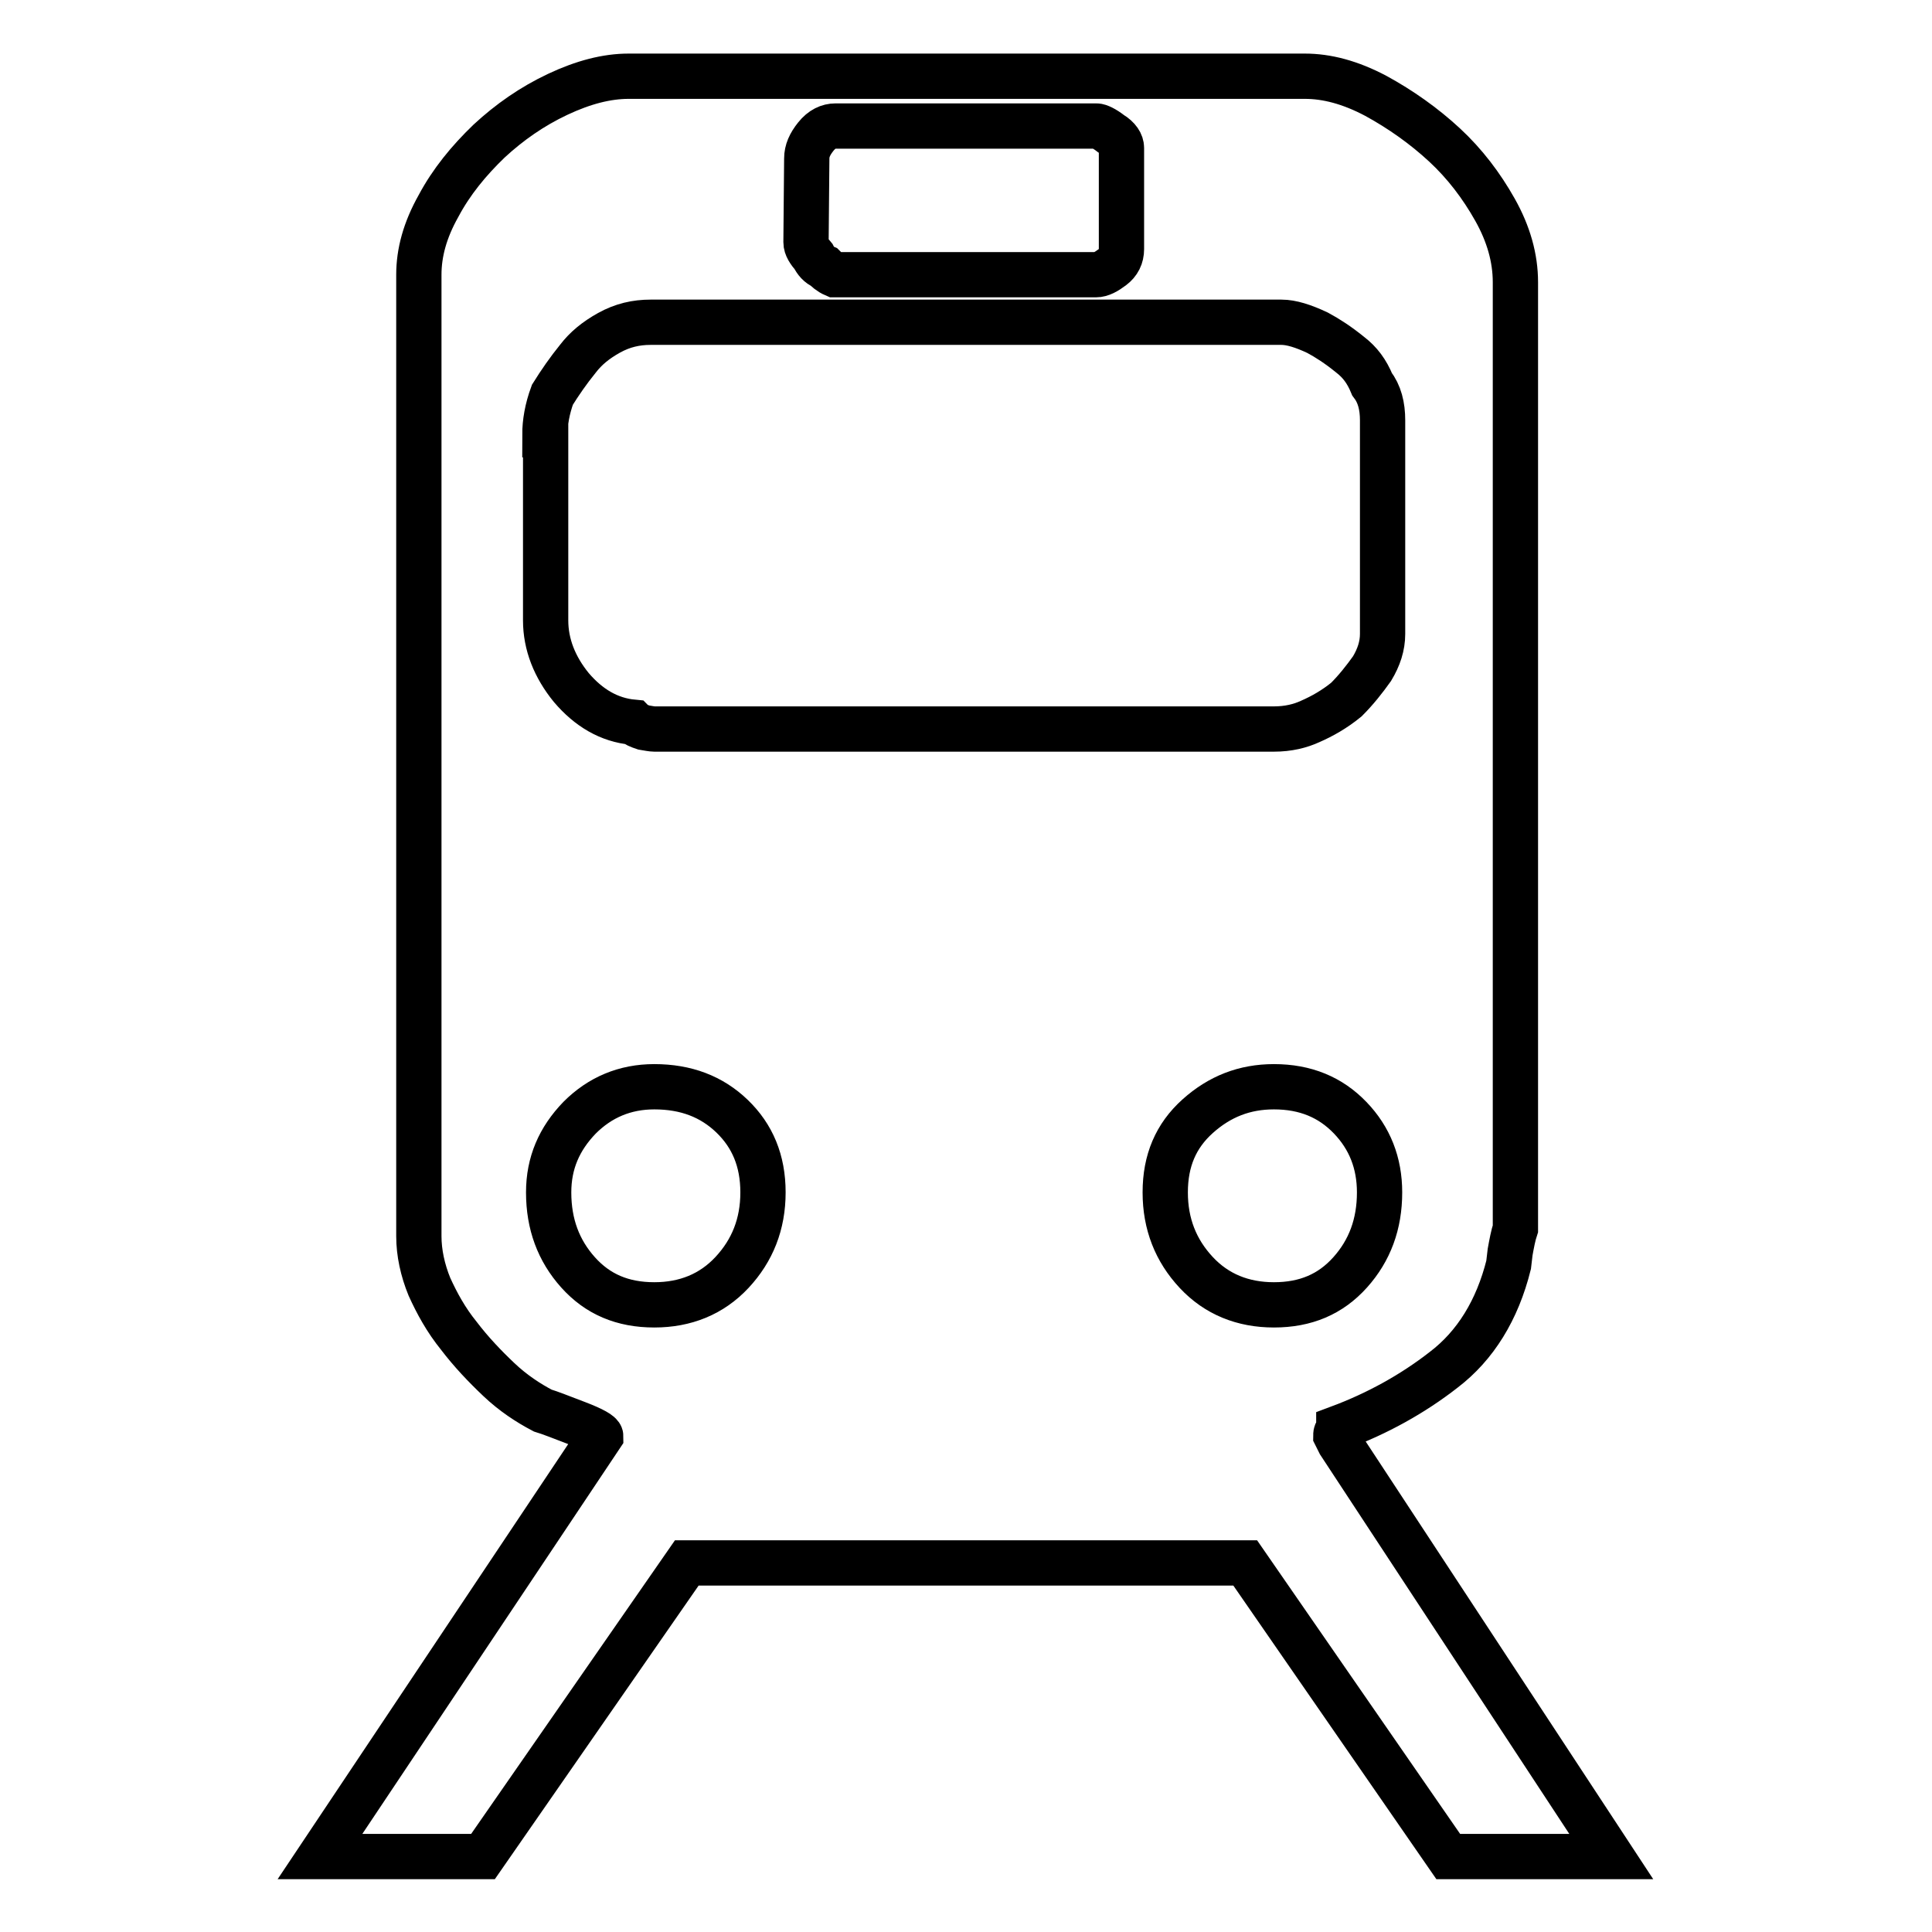 <?xml version="1.0" encoding="utf-8"?>
<!-- Svg Vector Icons : http://www.onlinewebfonts.com/icon -->
<!DOCTYPE svg PUBLIC "-//W3C//DTD SVG 1.1//EN" "http://www.w3.org/Graphics/SVG/1.1/DTD/svg11.dtd">
<svg version="1.1" xmlns="http://www.w3.org/2000/svg" xmlns:xlink="http://www.w3.org/1999/xlink" x="0px" y="0px" viewBox="0 0 256 256" enable-background="new 0 0 256 256" xml:space="preserve">
<g><g><g><g><path stroke-width="6" fill-opacity="0" stroke="#000000"  d="M177.5,191.2l-0.5-1c0-0.3,0.1-0.5,0.2-0.5c0.2,0,0.2-0.2,0.2-0.5c5.1-1.9,9.8-4.5,13.9-7.7c4.2-3.2,7.1-7.9,8.6-13.9l0.2-1.7c0.2-1.1,0.4-2.2,0.7-3.1V37.4c0-3.2-0.9-6.4-2.7-9.6s-4-6.1-6.7-8.6s-5.8-4.7-9.1-6.5c-3.4-1.8-6.5-2.6-9.4-2.6H83.3c-2.9,0-6,0.8-9.4,2.4s-6.4,3.7-9.1,6.2c-2.7,2.6-5,5.4-6.7,8.6c-1.8,3.2-2.6,6.2-2.6,9.1v127.4c0,2.2,0.5,4.5,1.4,6.7c1,2.2,2.2,4.4,3.9,6.5c1.6,2.1,3.4,4,5.3,5.8c1.9,1.8,3.9,3.1,5.8,4.1c1,0.3,2.5,0.9,4.6,1.7c2.1,0.8,3.1,1.4,3.1,1.7L42.4,246h21.6L91,207.1h74l26.9,38.9h21.6L177.5,191.2z M106.9,21c0-1,0.4-1.9,1.2-2.9c0.8-1,1.7-1.4,2.6-1.4h34.6c0.3,0,1,0.3,1.9,1c1,0.6,1.4,1.3,1.4,1.9V33c0,1-0.4,1.8-1.2,2.4c-0.8,0.6-1.5,1-2.2,1h-34.6c-0.7-0.3-1.1-0.7-1.4-1c-0.7-0.3-1.1-0.8-1.4-1.4c-0.6-0.7-1-1.3-1-1.9L106.9,21L106.9,21z M72.2,57.6c0-1.6,0.3-3.4,1-5.3c1-1.6,2.1-3.2,3.4-4.8c1-1.3,2.3-2.4,4.1-3.4c1.8-1,3.6-1.4,5.5-1.4h83.6c1.3,0,2.9,0.5,4.8,1.4c1.3,0.7,2.7,1.6,4.3,2.9c1.3,1,2.2,2.2,2.9,3.9c1,1.3,1.4,2.9,1.4,4.8V84c0,1.6-0.5,3.1-1.4,4.6c-1,1.4-2.1,2.8-3.4,4.1c-1.6,1.3-3.2,2.2-4.8,2.9c-1.3,0.6-2.9,1-4.8,1H86.7c-0.3,0-0.8-0.1-1.4-0.2c-0.6-0.2-1.1-0.4-1.4-0.7c-3.2-0.3-5.9-1.9-8.2-4.6c-2.2-2.7-3.4-5.7-3.4-8.9V57.6z M97,168.6c-2.7,2.9-6.2,4.3-10.3,4.3c-4.2,0-7.5-1.4-10.1-4.3c-2.6-2.9-3.9-6.4-3.9-10.6c0-3.9,1.4-7.1,4.1-9.9c2.7-2.7,6-4.1,9.9-4.1c4.2,0,7.6,1.3,10.3,3.9c2.7,2.6,4.1,5.9,4.1,10.1C101.1,162.2,99.7,165.7,97,168.6z M158.5,168.6c-2.7-2.9-4.1-6.4-4.1-10.6c0-4.2,1.4-7.5,4.3-10.1c2.9-2.6,6.2-3.9,10.1-3.9c4.2,0,7.5,1.4,10.1,4.1c2.6,2.7,3.9,6,3.9,9.9c0,4.2-1.3,7.7-3.9,10.6c-2.6,2.9-5.9,4.3-10.1,4.3C164.7,172.9,161.2,171.5,158.5,168.6z"/></g></g><g></g><g></g><g></g><g></g><g></g><g></g><g></g><g></g><g></g><g></g><g></g><g></g><g></g><g></g><g></g></g></g>
</svg>